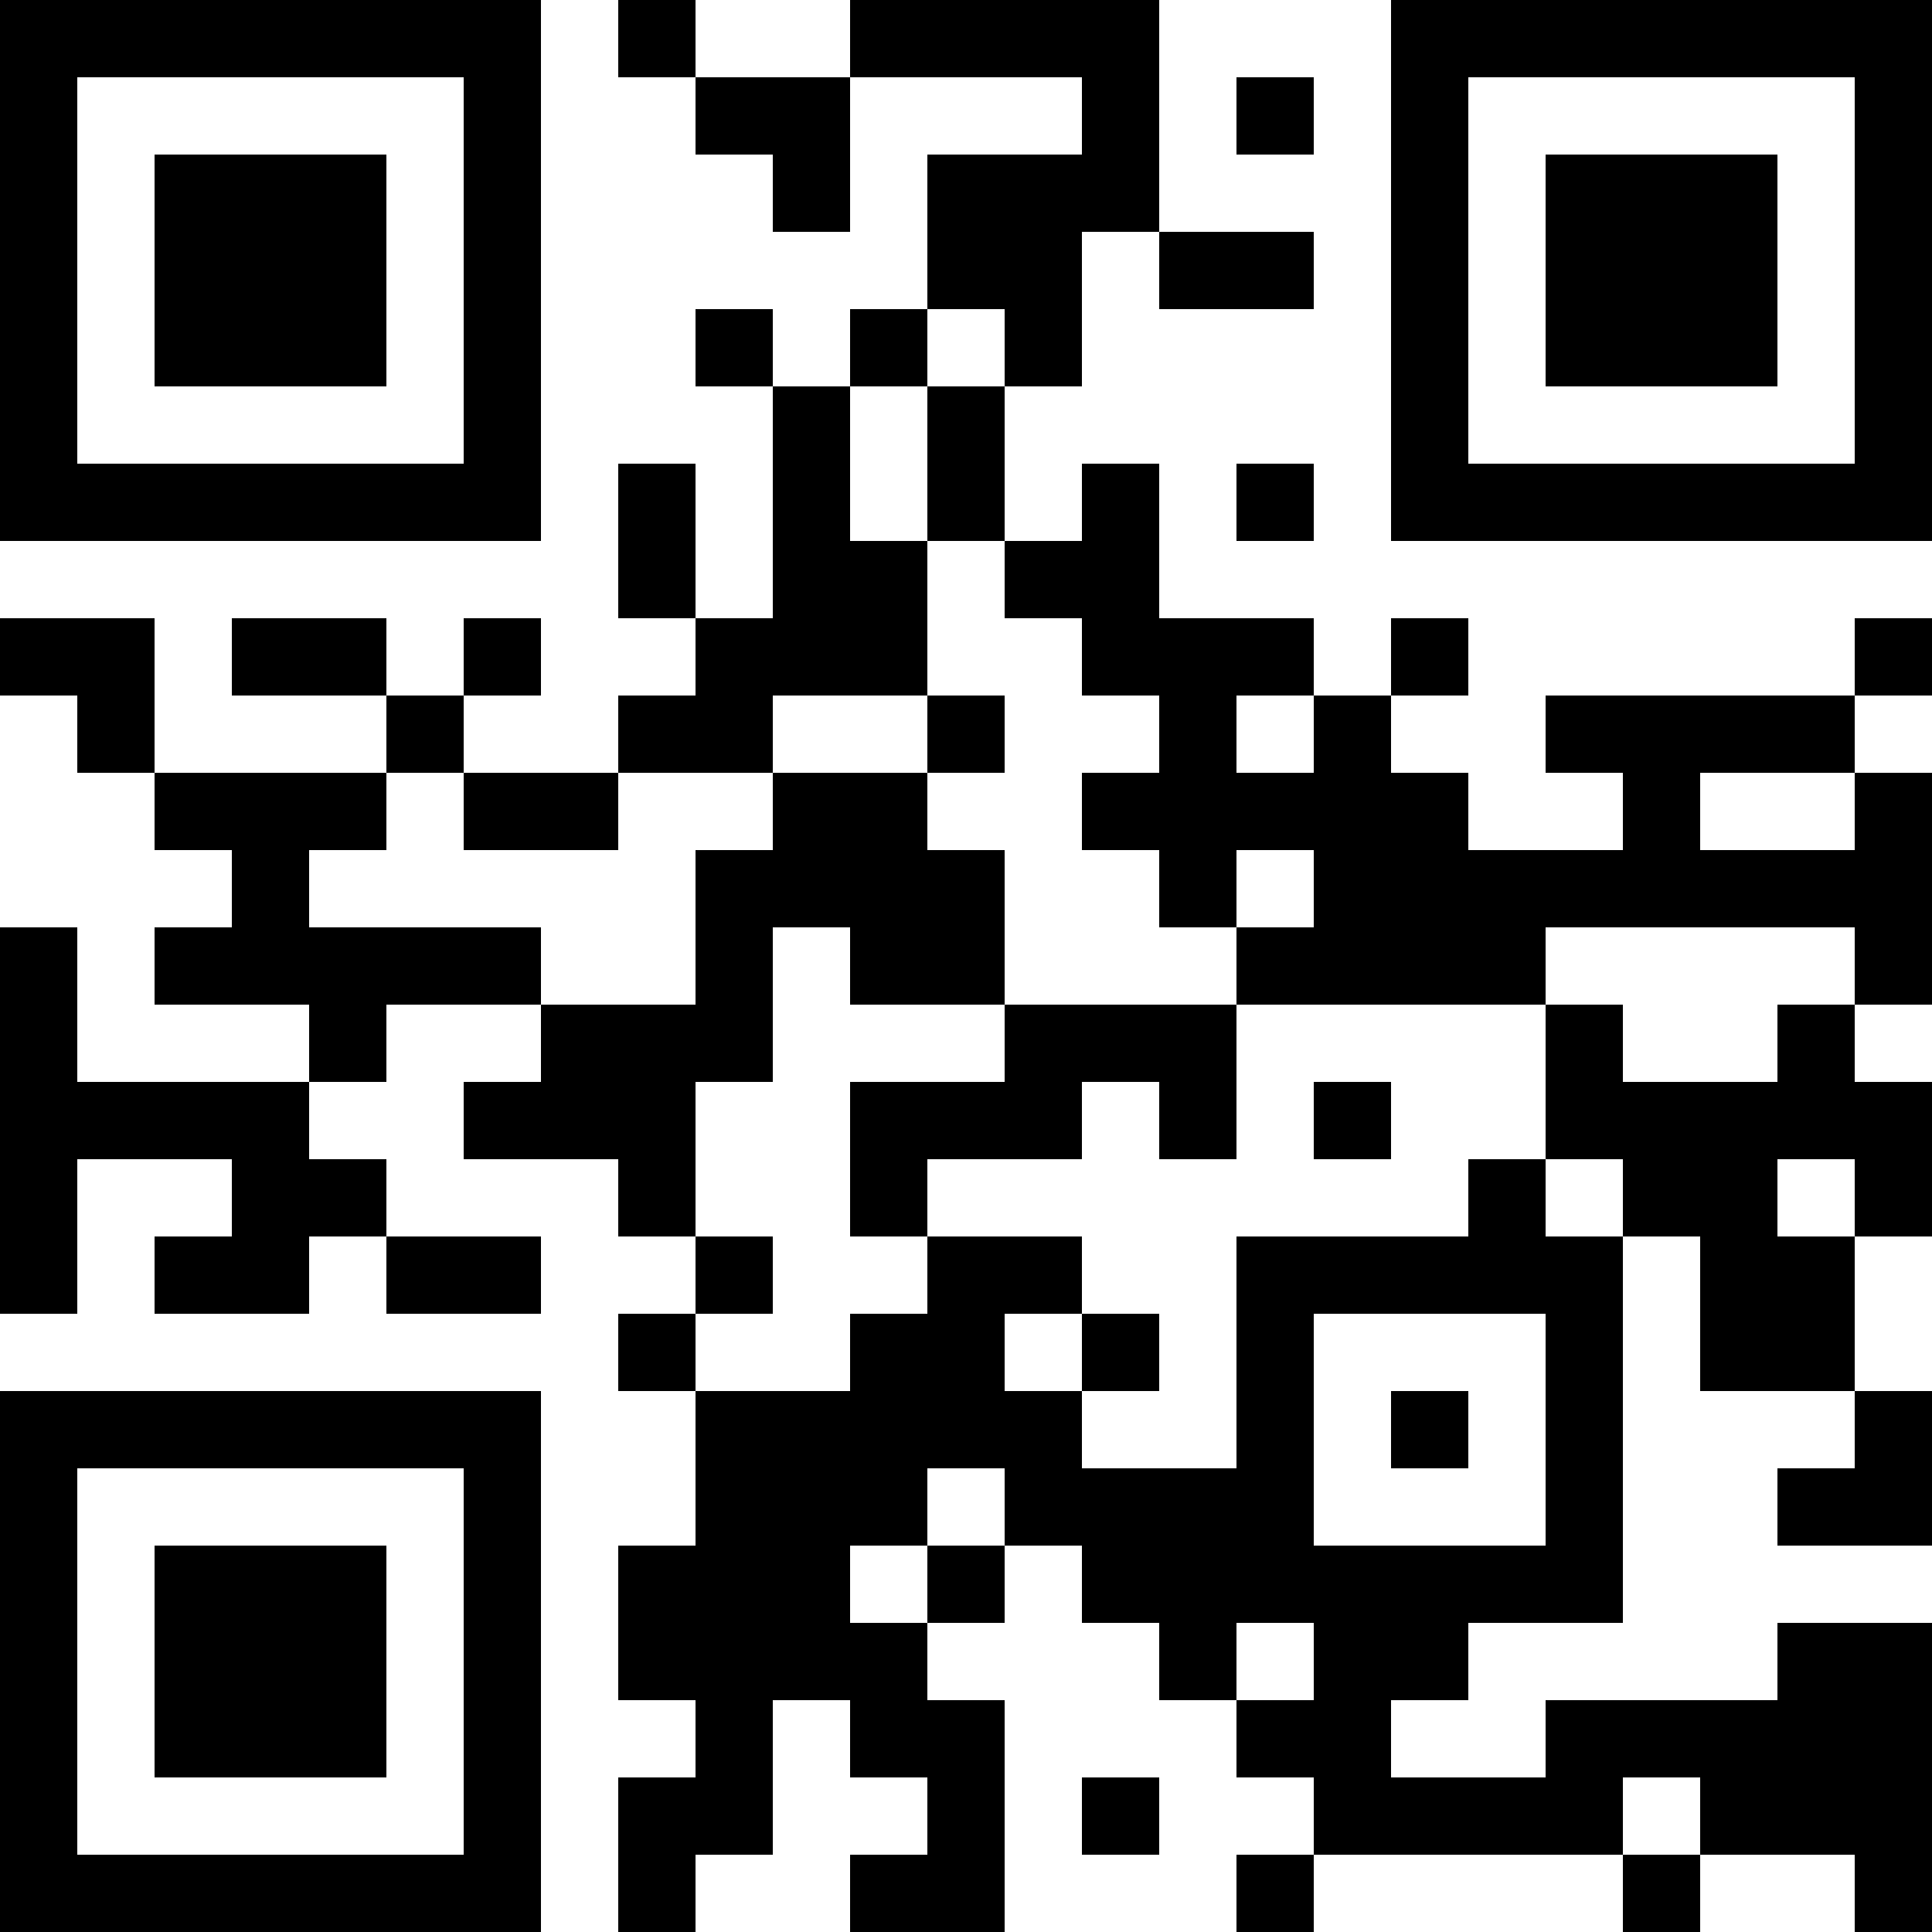 <?xml version="1.0" encoding="UTF-8"?>
<svg xmlns="http://www.w3.org/2000/svg" version="1.1" width="1000" height="1000" viewBox="0 0 1000 1000"><rect x="0" y="0" width="1000" height="1000" fill="#ffffff"/><g transform="scale(40)"><g transform="translate(0,0)"><path fill-rule="evenodd" d="M8 0L8 1L9 1L9 2L10 2L10 3L11 3L11 1L14 1L14 2L12 2L12 4L11 4L11 5L10 5L10 4L9 4L9 5L10 5L10 8L9 8L9 6L8 6L8 8L9 8L9 9L8 9L8 10L6 10L6 9L7 9L7 8L6 8L6 9L5 9L5 8L3 8L3 9L5 9L5 10L2 10L2 8L0 8L0 9L1 9L1 10L2 10L2 11L3 11L3 12L2 12L2 13L4 13L4 14L1 14L1 12L0 12L0 17L1 17L1 15L3 15L3 16L2 16L2 17L4 17L4 16L5 16L5 17L7 17L7 16L5 16L5 15L4 15L4 14L5 14L5 13L7 13L7 14L6 14L6 15L8 15L8 16L9 16L9 17L8 17L8 18L9 18L9 20L8 20L8 22L9 22L9 23L8 23L8 25L9 25L9 24L10 24L10 22L11 22L11 23L12 23L12 24L11 24L11 25L13 25L13 22L12 22L12 21L13 21L13 20L14 20L14 21L15 21L15 22L16 22L16 23L17 23L17 24L16 24L16 25L17 25L17 24L21 24L21 25L22 25L22 24L24 24L24 25L25 25L25 21L23 21L23 22L20 22L20 23L18 23L18 22L19 22L19 21L21 21L21 16L22 16L22 18L24 18L24 19L23 19L23 20L25 20L25 18L24 18L24 16L25 16L25 14L24 14L24 13L25 13L25 10L24 10L24 9L25 9L25 8L24 8L24 9L20 9L20 10L21 10L21 11L19 11L19 10L18 10L18 9L19 9L19 8L18 8L18 9L17 9L17 8L15 8L15 6L14 6L14 7L13 7L13 5L14 5L14 3L15 3L15 4L17 4L17 3L15 3L15 0L11 0L11 1L9 1L9 0ZM16 1L16 2L17 2L17 1ZM12 4L12 5L11 5L11 7L12 7L12 9L10 9L10 10L8 10L8 11L6 11L6 10L5 10L5 11L4 11L4 12L7 12L7 13L9 13L9 11L10 11L10 10L12 10L12 11L13 11L13 13L11 13L11 12L10 12L10 14L9 14L9 16L10 16L10 17L9 17L9 18L11 18L11 17L12 17L12 16L14 16L14 17L13 17L13 18L14 18L14 19L16 19L16 16L19 16L19 15L20 15L20 16L21 16L21 15L20 15L20 13L21 13L21 14L23 14L23 13L24 13L24 12L20 12L20 13L16 13L16 12L17 12L17 11L16 11L16 12L15 12L15 11L14 11L14 10L15 10L15 9L14 9L14 8L13 8L13 7L12 7L12 5L13 5L13 4ZM16 6L16 7L17 7L17 6ZM12 9L12 10L13 10L13 9ZM16 9L16 10L17 10L17 9ZM22 10L22 11L24 11L24 10ZM13 13L13 14L11 14L11 16L12 16L12 15L14 15L14 14L15 14L15 15L16 15L16 13ZM17 14L17 15L18 15L18 14ZM23 15L23 16L24 16L24 15ZM14 17L14 18L15 18L15 17ZM17 17L17 20L20 20L20 17ZM18 18L18 19L19 19L19 18ZM12 19L12 20L11 20L11 21L12 21L12 20L13 20L13 19ZM16 21L16 22L17 22L17 21ZM14 23L14 24L15 24L15 23ZM21 23L21 24L22 24L22 23ZM0 0L0 7L7 7L7 0ZM1 1L1 6L6 6L6 1ZM2 2L2 5L5 5L5 2ZM18 0L18 7L25 7L25 0ZM19 1L19 6L24 6L24 1ZM20 2L20 5L23 5L23 2ZM0 18L0 25L7 25L7 18ZM1 19L1 24L6 24L6 19ZM2 20L2 23L5 23L5 20Z" fill="#000000"/></g></g></svg>
